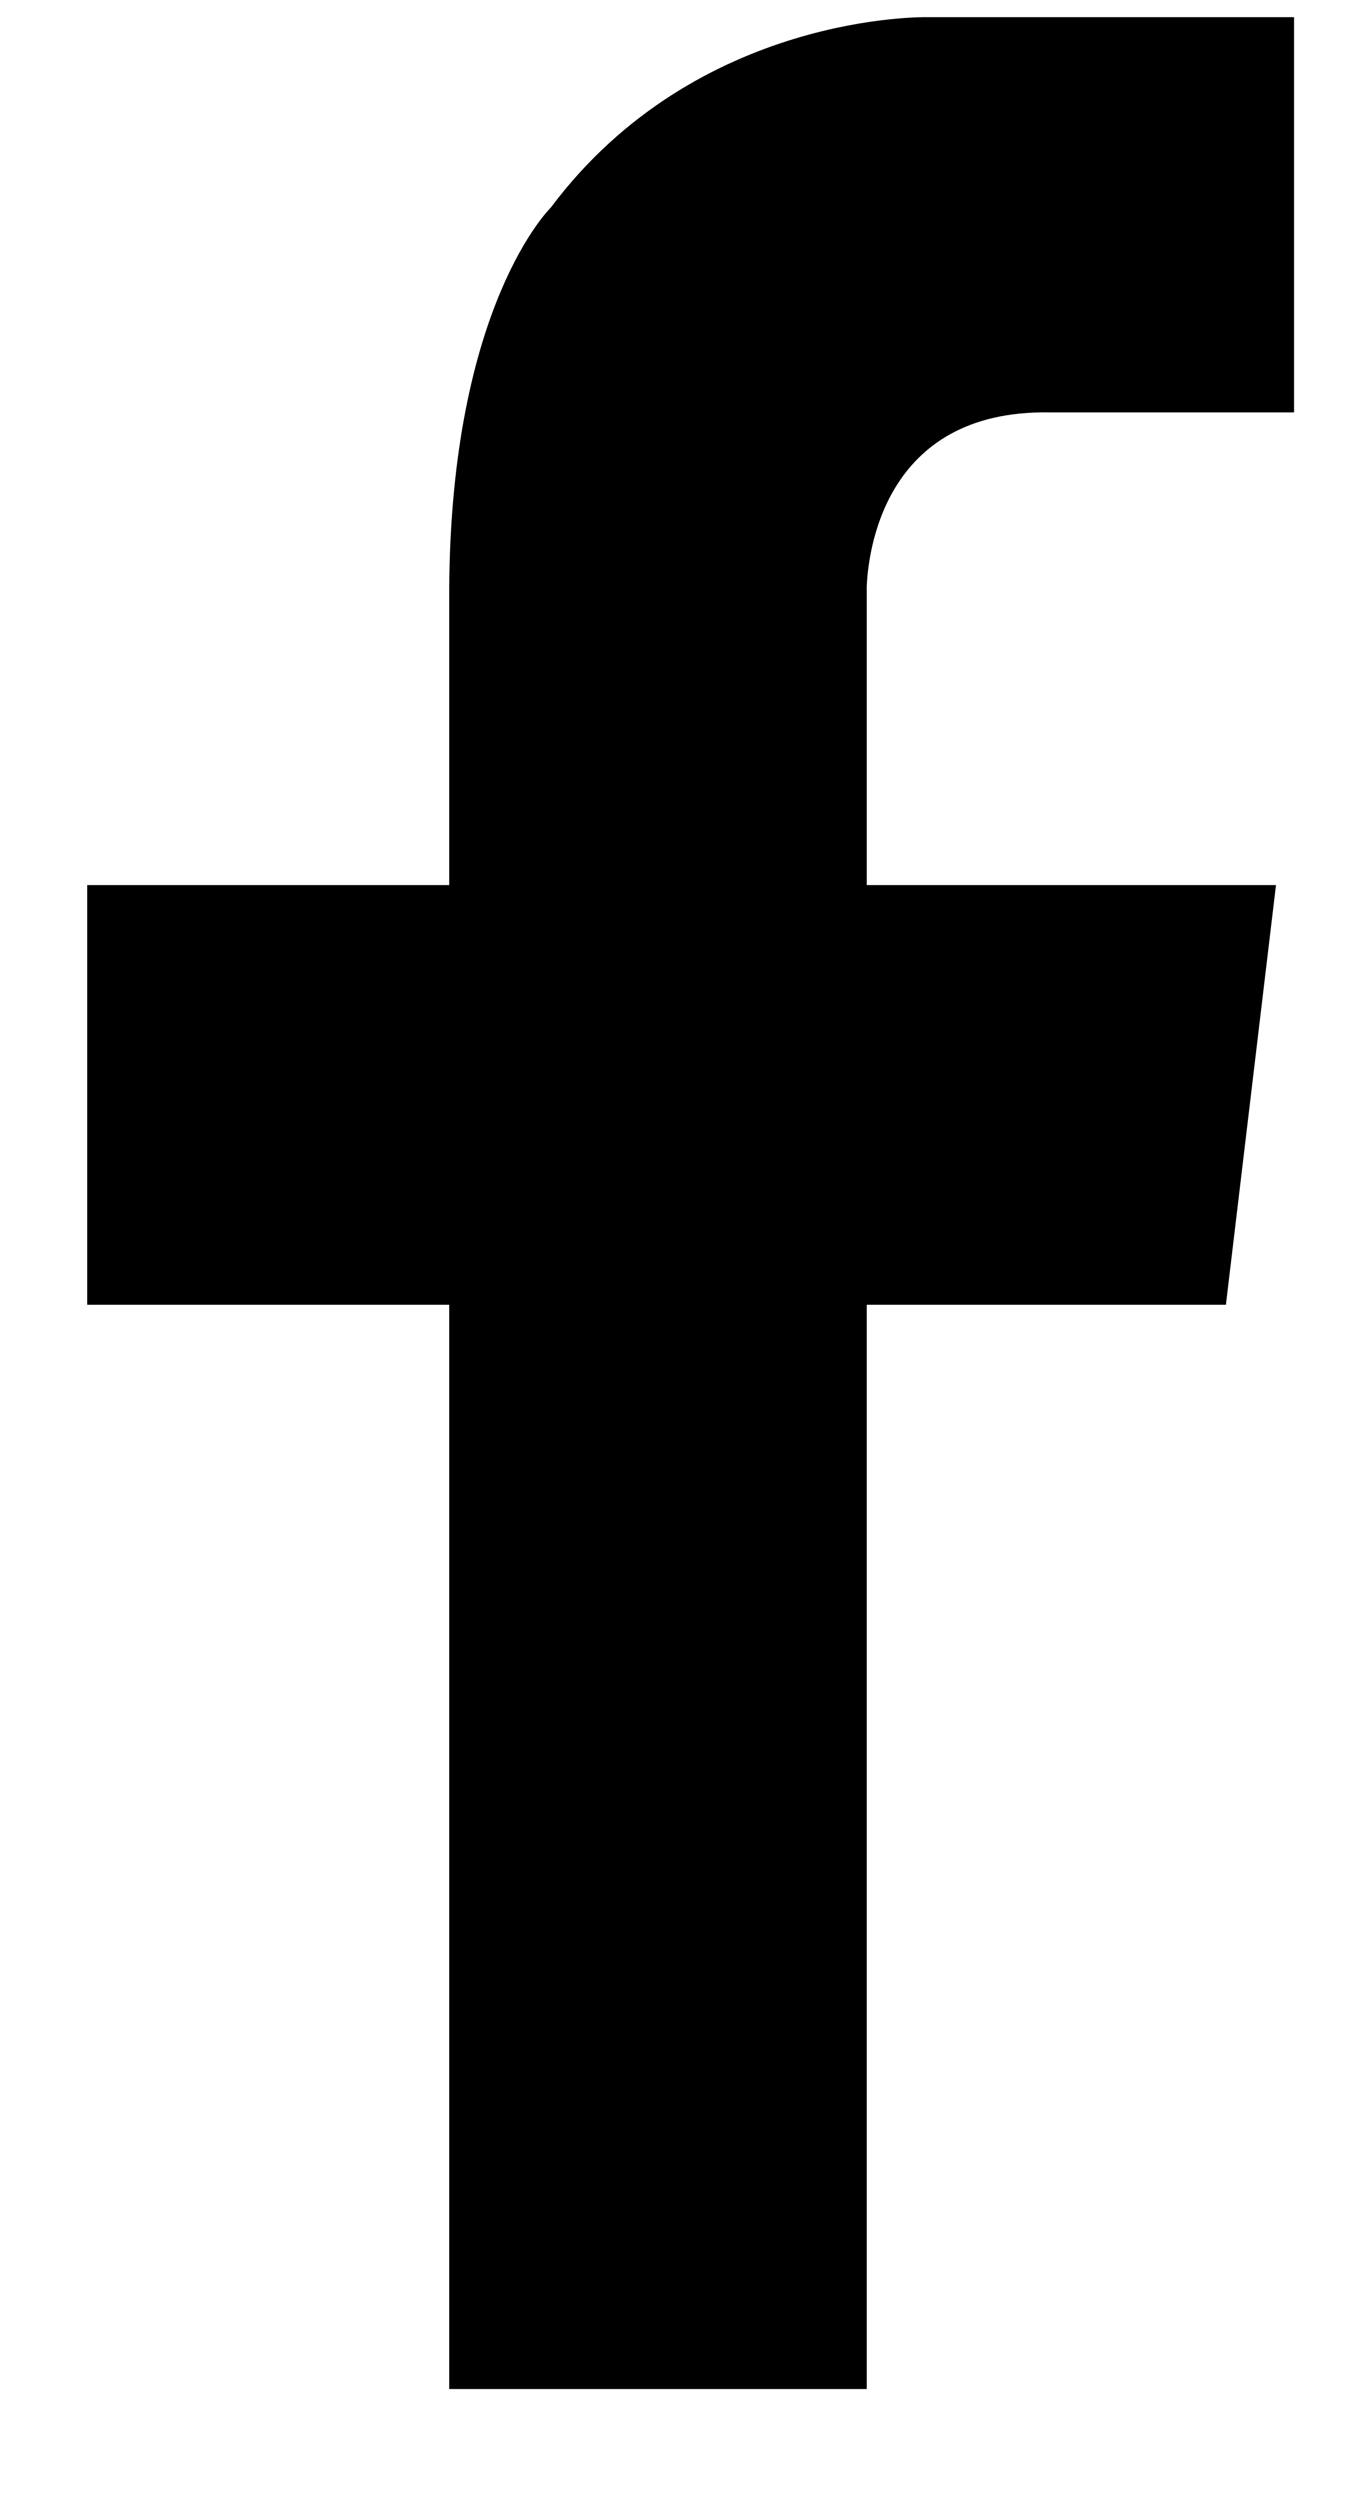 <?xml version="1.0" encoding="UTF-8" standalone="no"?> <svg xmlns="http://www.w3.org/2000/svg" xmlns:xlink="http://www.w3.org/1999/xlink" xmlns:serif="http://www.serif.com/" width="12px" height="22px" version="1.1" xml:space="preserve" style="fill-rule:evenodd;clip-rule:evenodd;stroke-linejoin:round;stroke-miterlimit:2;"><path d="M9.242,3.629l2.151,0l0,-3.478l-3.224,0c0,0 -2.027,-0.051 -3.32,1.676c0,0 -0.88,0.854 -0.894,3.353l0,0l0,2.608l-3.187,0l0,3.693l3.187,0l0,9.541l3.676,0l0,-9.541l3.162,0l0.441,-3.693l-3.603,0l0,-2.608l-0.001,0c0.009,-0.292 0.135,-1.577 1.612,-1.551Z" style="fill-rule:nonzero;"></path></svg> 